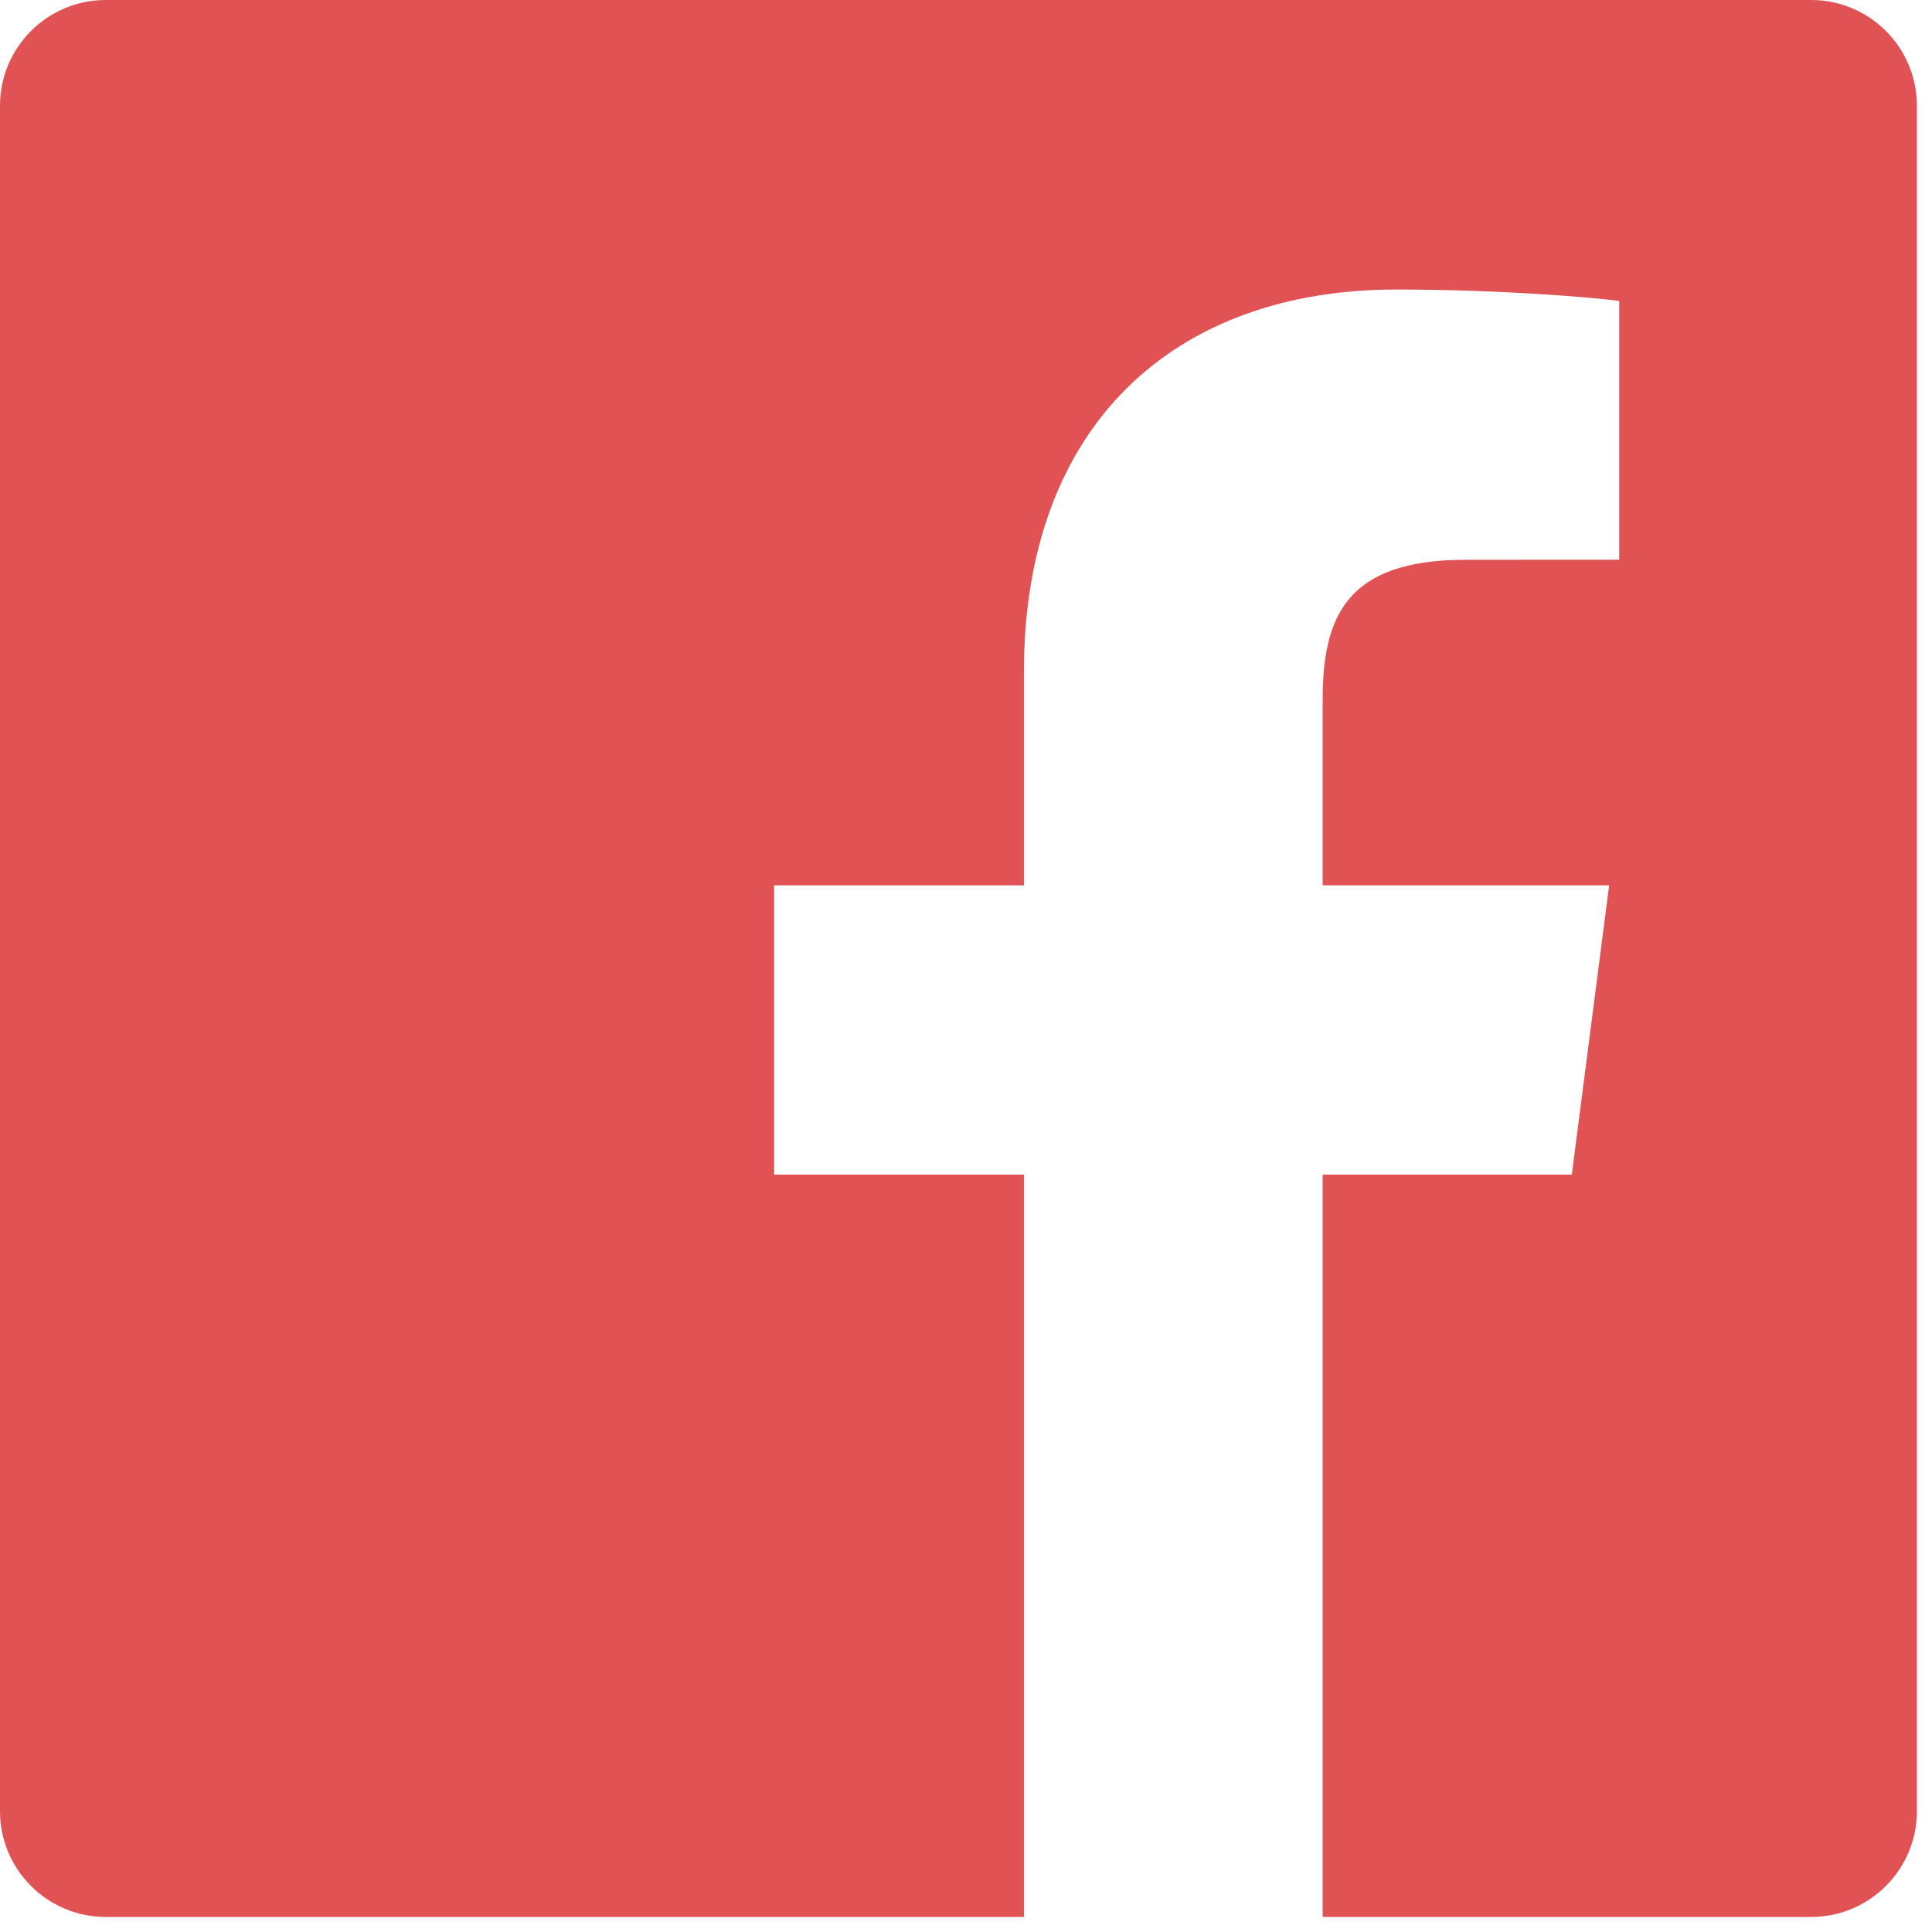 <?xml version="1.0" encoding="UTF-8"?>
<svg width="37px" height="37px" viewBox="0 0 37 37" version="1.1" xmlns="http://www.w3.org/2000/svg" xmlns:xlink="http://www.w3.org/1999/xlink">
    <!-- Generator: sketchtool 64 (101010) - https://sketch.com -->
    <title>DA1023EA-08B2-4171-8A83-22BC59E5EA3F@1.00x</title>
    <desc>Created with sketchtool.</desc>
    <g id="Master" stroke="none" stroke-width="1" fill="none" fill-rule="evenodd">
        <g id="Carrière" transform="translate(-325, -4553)" fill="#E15255">
            <g id="Group-5" transform="translate(325, 4457)">
                <path d="M36.711,130.685 C36.711,131.804 35.804,132.712 34.685,132.712 L25.33,132.712 L25.33,118.495 L30.102,118.495 L30.817,112.955 L25.33,112.955 L25.33,109.417 C25.33,107.813 25.776,106.72 28.076,106.72 L31.01,106.719 L31.01,101.763 C30.502,101.696 28.761,101.545 26.735,101.545 C22.505,101.545 19.609,104.127 19.609,108.869 L19.609,112.955 L14.825,112.955 L14.825,118.495 L19.609,118.495 L19.609,132.712 L2.026,132.712 C0.907,132.712 -2.16004992e-12,131.804 -2.16004992e-12,130.685 L-2.16004992e-12,98.027 C-2.16004992e-12,96.907 0.907,96 2.026,96 L34.685,96 C35.804,96 36.711,96.907 36.711,98.027 L36.711,130.685" id="Facebook"></path>
            </g>
        </g>
    </g>
</svg>